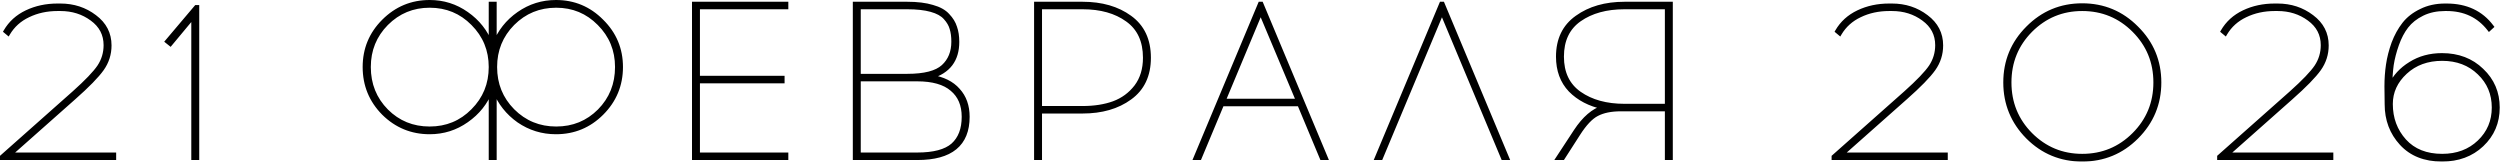 <?xml version="1.0" encoding="UTF-8"?> <svg xmlns="http://www.w3.org/2000/svg" width="2518" height="163" viewBox="0 0 2518 163" fill="none"><mask id="path-1-outside-1_6304_87" maskUnits="userSpaceOnUse" x="-0.643" y="-0.824" width="2519" height="164" fill="black"><rect fill="white" x="-0.643" y="-0.824" width="2519" height="164"></rect><path d="M114.997 159.176H1.999V157.844L74.593 93.464C87.173 82.216 95.609 73.41 99.901 67.046C104.193 60.534 106.339 53.356 106.339 45.512C106.339 34.56 101.751 25.754 92.575 19.094C83.547 12.434 72.965 9.104 60.829 9.104H57.943C47.139 9.104 37.297 11.25 28.417 15.542C19.685 19.686 12.951 25.754 8.215 33.746L5.551 31.526C10.435 23.09 17.539 16.652 26.863 12.212C36.187 7.772 46.547 5.552 57.943 5.552H60.829C74.001 5.552 85.545 9.326 95.461 16.874C105.377 24.274 110.335 33.894 110.335 45.734C110.335 54.466 107.819 62.384 102.787 69.488C97.755 76.592 88.283 86.286 74.371 98.57L9.991 155.624H114.997V159.176ZM198.67 159.176H194.674V16.652L171.586 44.402L168.256 41.738L197.56 7.106H198.67V159.176ZM559.963 2C578.019 2 593.411 8.438 606.139 21.314C619.015 34.042 625.453 49.434 625.453 67.49C625.453 85.694 619.015 101.234 606.139 114.11C593.411 126.838 578.019 133.202 559.963 133.202C546.199 133.202 533.693 129.354 522.445 121.658C511.345 113.814 503.279 103.602 498.247 91.022V159.176H494.251V91.022C489.367 103.454 481.301 113.592 470.053 121.436C458.953 129.28 446.521 133.202 432.757 133.202C414.701 133.202 399.235 126.838 386.359 114.11C373.631 101.234 367.267 85.694 367.267 67.49C367.267 49.434 373.631 34.042 386.359 21.314C399.235 8.438 414.701 2 432.757 2C446.521 2 458.953 5.922 470.053 13.766C481.301 21.61 489.367 31.822 494.251 44.402V3.776H498.247V44.402C503.131 31.822 511.197 21.61 522.445 13.766C533.693 5.922 546.199 2 559.963 2ZM389.245 111.668C401.085 123.508 415.589 129.428 432.757 129.428C449.925 129.428 464.429 123.434 476.269 111.446C488.257 99.458 494.251 84.806 494.251 67.49C494.251 50.322 488.257 35.744 476.269 23.756C464.429 11.768 449.925 5.774 432.757 5.774C415.737 5.774 401.233 11.768 389.245 23.756C377.405 35.744 371.485 50.322 371.485 67.49C371.485 84.954 377.405 99.68 389.245 111.668ZM516.451 111.446C528.439 123.434 543.017 129.428 560.185 129.428C577.353 129.428 591.857 123.508 603.697 111.668C615.537 99.68 621.457 84.954 621.457 67.49C621.457 50.322 615.463 35.744 603.475 23.756C591.635 11.768 577.205 5.774 560.185 5.774C543.017 5.774 528.439 11.768 516.451 23.756C504.611 35.744 498.691 50.322 498.691 67.49C498.691 84.806 504.611 99.458 516.451 111.446ZM702.98 78.368H788.228V81.92H702.98V155.624H792.002V159.176H698.984V3.776H792.002V7.328H702.98V78.368ZM860.957 3.776H913.793C923.857 3.776 932.293 4.812 939.101 6.884C946.057 8.808 951.237 11.694 954.641 15.542C958.193 19.242 960.635 23.238 961.967 27.53C963.447 31.674 964.187 36.558 964.187 42.182C964.187 60.386 955.307 72.078 937.547 77.258C949.683 79.182 958.859 83.696 965.075 90.8C971.439 97.756 974.621 106.71 974.621 117.662C974.621 145.338 957.749 159.176 924.005 159.176H860.957V3.776ZM864.953 7.328V76.37H913.793C931.109 76.37 943.171 73.262 949.979 67.046C956.787 60.83 960.191 52.468 960.191 41.96C960.191 36.78 959.599 32.34 958.415 28.64C957.379 24.94 955.307 21.388 952.199 17.984C949.091 14.432 944.281 11.768 937.769 9.992C931.405 8.216 923.413 7.328 913.793 7.328H864.953ZM864.953 79.922V155.624H923.783C940.507 155.624 952.495 152.442 959.747 146.078C966.999 139.566 970.625 130.094 970.625 117.662C970.625 105.674 966.703 96.424 958.859 89.912C951.163 83.252 939.471 79.922 923.783 79.922H864.953ZM1043.53 3.776H1090.37C1109.61 3.776 1125.52 8.364 1138.1 17.54C1150.83 26.716 1157.19 40.258 1157.19 58.166C1157.19 75.926 1150.83 89.394 1138.1 98.57C1125.52 107.746 1109.61 112.334 1090.37 112.334H1047.52V159.176H1043.53V3.776ZM1047.52 108.782H1090.37C1102.21 108.782 1112.64 107.154 1121.67 103.898C1130.85 100.494 1138.39 94.944 1144.31 87.248C1150.23 79.404 1153.19 69.71 1153.19 58.166C1153.19 41.146 1147.27 28.418 1135.43 19.982C1123.74 11.546 1108.72 7.328 1090.37 7.328H1047.52V108.782ZM1230.91 105.008L1208.27 159.176H1204.05L1269.1 3.776H1270.43L1335.48 159.176H1331.26L1308.61 105.008H1230.91ZM1269.76 12.212L1232.47 101.456H1307.28L1269.76 12.212ZM1452.33 12.212L1390.84 159.176H1386.62L1451.67 3.776H1453L1518.04 159.176H1513.83L1452.33 12.212ZM1682.85 159.176H1678.86V110.114H1632.46C1622.69 110.114 1614.7 111.742 1608.48 114.998C1602.42 118.106 1596.13 124.766 1589.61 134.978L1574.07 159.176H1569.19L1586.95 132.092C1595.53 119.068 1604.86 111.076 1614.92 108.116C1601.16 105.156 1590.06 99.384 1581.62 90.8C1573.33 82.068 1569.19 70.82 1569.19 57.056C1569.19 39.74 1575.55 26.568 1588.28 17.54C1601.01 8.364 1616.99 3.776 1636.23 3.776H1682.85V159.176ZM1678.86 7.328H1636.23C1617.88 7.328 1602.79 11.472 1590.95 19.76C1579.11 28.048 1573.19 40.48 1573.19 57.056C1573.19 73.484 1579.11 85.842 1590.95 94.13C1602.79 102.418 1617.88 106.562 1636.23 106.562H1678.86V7.328ZM1959.79 159.176H1846.79V157.844L1919.39 93.464C1931.97 82.216 1940.4 73.41 1944.7 67.046C1948.99 60.534 1951.13 53.356 1951.13 45.512C1951.13 34.56 1946.55 25.754 1937.37 19.094C1928.34 12.434 1917.76 9.104 1905.62 9.104H1902.74C1891.93 9.104 1882.09 11.25 1873.21 15.542C1864.48 19.686 1857.75 25.754 1853.01 33.746L1850.35 31.526C1855.23 23.09 1862.33 16.652 1871.66 12.212C1880.98 7.772 1891.34 5.552 1902.74 5.552H1905.62C1918.8 5.552 1930.34 9.326 1940.26 16.874C1950.17 24.274 1955.13 33.894 1955.13 45.734C1955.13 54.466 1952.61 62.384 1947.58 69.488C1942.55 76.592 1933.08 86.286 1919.17 98.57L1854.79 155.624H1959.79V159.176ZM2042.35 28.196C2057.45 12.952 2075.73 5.33 2097.19 5.33C2118.65 5.33 2136.93 12.952 2152.02 28.196C2167.27 43.292 2174.89 61.57 2174.89 83.03C2174.89 104.49 2167.27 122.842 2152.02 138.086C2136.93 153.182 2118.65 160.73 2097.19 160.73C2075.73 160.73 2057.45 153.182 2042.35 138.086C2027.26 122.842 2019.71 104.49 2019.71 83.03C2019.71 61.57 2027.26 43.292 2042.35 28.196ZM2097.19 9.104C2076.91 9.104 2059.6 16.282 2045.24 30.638C2031.03 44.994 2023.93 62.458 2023.93 83.03C2023.93 103.602 2031.03 121.066 2045.24 135.422C2059.6 149.778 2076.91 156.956 2097.19 156.956C2117.61 156.956 2135 149.778 2149.36 135.422C2163.71 121.066 2170.89 103.602 2170.89 83.03C2170.89 62.458 2163.71 44.994 2149.36 30.638C2135 16.282 2117.61 9.104 2097.19 9.104ZM2348.13 159.176H2235.13V157.844L2307.72 93.464C2320.3 82.216 2328.74 73.41 2333.03 67.046C2337.32 60.534 2339.47 53.356 2339.47 45.512C2339.47 34.56 2334.88 25.754 2325.7 19.094C2316.68 12.434 2306.09 9.104 2293.96 9.104H2291.07C2280.27 9.104 2270.43 11.25 2261.55 15.542C2252.81 19.686 2246.08 25.754 2241.34 33.746L2238.68 31.526C2243.56 23.09 2250.67 16.652 2259.99 12.212C2269.32 7.772 2279.68 5.552 2291.07 5.552H2293.96C2307.13 5.552 2318.67 9.326 2328.59 16.874C2338.51 24.274 2343.46 33.894 2343.46 45.734C2343.46 54.466 2340.95 62.384 2335.92 69.488C2330.88 76.592 2321.41 86.286 2307.5 98.57L2243.12 155.624H2348.13V159.176ZM2462.66 5.552H2464.21C2483.9 5.552 2499.07 12.656 2509.72 26.864L2507.06 29.306C2496.55 15.838 2482.27 9.104 2464.21 9.104H2462.66C2454.07 9.104 2446.45 10.732 2439.79 13.988C2433.13 17.244 2427.8 21.462 2423.81 26.642C2419.96 31.674 2416.78 37.742 2414.26 44.846C2411.75 51.95 2409.97 58.832 2408.93 65.492C2408.05 72.004 2407.6 78.886 2407.6 86.138C2411.89 77.11 2418.63 69.784 2427.8 64.16C2436.98 58.388 2447.56 55.502 2459.55 55.502C2475.83 55.502 2489.22 60.608 2499.73 70.82C2510.39 80.884 2515.72 93.39 2515.72 108.338C2515.72 123.286 2510.39 135.792 2499.73 145.856C2489.22 155.772 2475.83 160.73 2459.55 160.73C2442.23 160.73 2428.62 155.328 2418.7 144.524C2408.79 133.72 2403.83 120.548 2403.83 105.008L2403.61 87.026C2403.61 79.478 2404.12 72.226 2405.16 65.27C2406.2 58.166 2408.05 50.914 2410.71 43.514C2413.52 36.114 2417.07 29.676 2421.37 24.2C2425.66 18.724 2431.36 14.284 2438.46 10.88C2445.56 7.328 2453.63 5.552 2462.66 5.552ZM2459.77 59.276C2444.82 59.276 2432.47 63.79 2422.7 72.818C2412.93 81.846 2408.05 92.502 2408.05 104.786C2408.05 119.29 2412.63 131.648 2421.81 141.86C2430.99 151.924 2443.64 156.956 2459.77 156.956C2474.87 156.956 2487.3 152.294 2497.07 142.97C2506.84 133.646 2511.72 122.102 2511.72 108.338C2511.72 94.426 2506.84 82.808 2497.07 73.484C2487.3 64.012 2474.87 59.276 2459.77 59.276Z"></path></mask><path d="M114.997 159.176H1.999V157.844L74.593 93.464C87.173 82.216 95.609 73.41 99.901 67.046C104.193 60.534 106.339 53.356 106.339 45.512C106.339 34.56 101.751 25.754 92.575 19.094C83.547 12.434 72.965 9.104 60.829 9.104H57.943C47.139 9.104 37.297 11.25 28.417 15.542C19.685 19.686 12.951 25.754 8.215 33.746L5.551 31.526C10.435 23.09 17.539 16.652 26.863 12.212C36.187 7.772 46.547 5.552 57.943 5.552H60.829C74.001 5.552 85.545 9.326 95.461 16.874C105.377 24.274 110.335 33.894 110.335 45.734C110.335 54.466 107.819 62.384 102.787 69.488C97.755 76.592 88.283 86.286 74.371 98.57L9.991 155.624H114.997V159.176ZM198.67 159.176H194.674V16.652L171.586 44.402L168.256 41.738L197.56 7.106H198.67V159.176ZM559.963 2C578.019 2 593.411 8.438 606.139 21.314C619.015 34.042 625.453 49.434 625.453 67.49C625.453 85.694 619.015 101.234 606.139 114.11C593.411 126.838 578.019 133.202 559.963 133.202C546.199 133.202 533.693 129.354 522.445 121.658C511.345 113.814 503.279 103.602 498.247 91.022V159.176H494.251V91.022C489.367 103.454 481.301 113.592 470.053 121.436C458.953 129.28 446.521 133.202 432.757 133.202C414.701 133.202 399.235 126.838 386.359 114.11C373.631 101.234 367.267 85.694 367.267 67.49C367.267 49.434 373.631 34.042 386.359 21.314C399.235 8.438 414.701 2 432.757 2C446.521 2 458.953 5.922 470.053 13.766C481.301 21.61 489.367 31.822 494.251 44.402V3.776H498.247V44.402C503.131 31.822 511.197 21.61 522.445 13.766C533.693 5.922 546.199 2 559.963 2ZM389.245 111.668C401.085 123.508 415.589 129.428 432.757 129.428C449.925 129.428 464.429 123.434 476.269 111.446C488.257 99.458 494.251 84.806 494.251 67.49C494.251 50.322 488.257 35.744 476.269 23.756C464.429 11.768 449.925 5.774 432.757 5.774C415.737 5.774 401.233 11.768 389.245 23.756C377.405 35.744 371.485 50.322 371.485 67.49C371.485 84.954 377.405 99.68 389.245 111.668ZM516.451 111.446C528.439 123.434 543.017 129.428 560.185 129.428C577.353 129.428 591.857 123.508 603.697 111.668C615.537 99.68 621.457 84.954 621.457 67.49C621.457 50.322 615.463 35.744 603.475 23.756C591.635 11.768 577.205 5.774 560.185 5.774C543.017 5.774 528.439 11.768 516.451 23.756C504.611 35.744 498.691 50.322 498.691 67.49C498.691 84.806 504.611 99.458 516.451 111.446ZM702.98 78.368H788.228V81.92H702.98V155.624H792.002V159.176H698.984V3.776H792.002V7.328H702.98V78.368ZM860.957 3.776H913.793C923.857 3.776 932.293 4.812 939.101 6.884C946.057 8.808 951.237 11.694 954.641 15.542C958.193 19.242 960.635 23.238 961.967 27.53C963.447 31.674 964.187 36.558 964.187 42.182C964.187 60.386 955.307 72.078 937.547 77.258C949.683 79.182 958.859 83.696 965.075 90.8C971.439 97.756 974.621 106.71 974.621 117.662C974.621 145.338 957.749 159.176 924.005 159.176H860.957V3.776ZM864.953 7.328V76.37H913.793C931.109 76.37 943.171 73.262 949.979 67.046C956.787 60.83 960.191 52.468 960.191 41.96C960.191 36.78 959.599 32.34 958.415 28.64C957.379 24.94 955.307 21.388 952.199 17.984C949.091 14.432 944.281 11.768 937.769 9.992C931.405 8.216 923.413 7.328 913.793 7.328H864.953ZM864.953 79.922V155.624H923.783C940.507 155.624 952.495 152.442 959.747 146.078C966.999 139.566 970.625 130.094 970.625 117.662C970.625 105.674 966.703 96.424 958.859 89.912C951.163 83.252 939.471 79.922 923.783 79.922H864.953ZM1043.53 3.776H1090.37C1109.61 3.776 1125.52 8.364 1138.1 17.54C1150.83 26.716 1157.19 40.258 1157.19 58.166C1157.19 75.926 1150.83 89.394 1138.1 98.57C1125.52 107.746 1109.61 112.334 1090.37 112.334H1047.52V159.176H1043.53V3.776ZM1047.52 108.782H1090.37C1102.21 108.782 1112.64 107.154 1121.67 103.898C1130.85 100.494 1138.39 94.944 1144.31 87.248C1150.23 79.404 1153.19 69.71 1153.19 58.166C1153.19 41.146 1147.27 28.418 1135.43 19.982C1123.74 11.546 1108.72 7.328 1090.37 7.328H1047.52V108.782ZM1230.91 105.008L1208.27 159.176H1204.05L1269.1 3.776H1270.43L1335.48 159.176H1331.26L1308.61 105.008H1230.91ZM1269.76 12.212L1232.47 101.456H1307.28L1269.76 12.212ZM1452.33 12.212L1390.84 159.176H1386.62L1451.67 3.776H1453L1518.04 159.176H1513.83L1452.33 12.212ZM1682.85 159.176H1678.86V110.114H1632.46C1622.69 110.114 1614.7 111.742 1608.48 114.998C1602.42 118.106 1596.13 124.766 1589.61 134.978L1574.07 159.176H1569.19L1586.95 132.092C1595.53 119.068 1604.86 111.076 1614.92 108.116C1601.16 105.156 1590.06 99.384 1581.62 90.8C1573.33 82.068 1569.19 70.82 1569.19 57.056C1569.19 39.74 1575.55 26.568 1588.28 17.54C1601.01 8.364 1616.99 3.776 1636.23 3.776H1682.85V159.176ZM1678.86 7.328H1636.23C1617.88 7.328 1602.79 11.472 1590.95 19.76C1579.11 28.048 1573.19 40.48 1573.19 57.056C1573.19 73.484 1579.11 85.842 1590.95 94.13C1602.79 102.418 1617.88 106.562 1636.23 106.562H1678.86V7.328ZM1959.79 159.176H1846.79V157.844L1919.39 93.464C1931.97 82.216 1940.4 73.41 1944.7 67.046C1948.99 60.534 1951.13 53.356 1951.13 45.512C1951.13 34.56 1946.55 25.754 1937.37 19.094C1928.34 12.434 1917.76 9.104 1905.62 9.104H1902.74C1891.93 9.104 1882.09 11.25 1873.21 15.542C1864.48 19.686 1857.75 25.754 1853.01 33.746L1850.35 31.526C1855.23 23.09 1862.33 16.652 1871.66 12.212C1880.98 7.772 1891.34 5.552 1902.74 5.552H1905.62C1918.8 5.552 1930.34 9.326 1940.26 16.874C1950.17 24.274 1955.13 33.894 1955.13 45.734C1955.13 54.466 1952.61 62.384 1947.58 69.488C1942.55 76.592 1933.08 86.286 1919.17 98.57L1854.79 155.624H1959.79V159.176ZM2042.35 28.196C2057.45 12.952 2075.73 5.33 2097.19 5.33C2118.65 5.33 2136.93 12.952 2152.02 28.196C2167.27 43.292 2174.89 61.57 2174.89 83.03C2174.89 104.49 2167.27 122.842 2152.02 138.086C2136.93 153.182 2118.65 160.73 2097.19 160.73C2075.73 160.73 2057.45 153.182 2042.35 138.086C2027.26 122.842 2019.71 104.49 2019.71 83.03C2019.71 61.57 2027.26 43.292 2042.35 28.196ZM2097.19 9.104C2076.91 9.104 2059.6 16.282 2045.24 30.638C2031.03 44.994 2023.93 62.458 2023.93 83.03C2023.93 103.602 2031.03 121.066 2045.24 135.422C2059.6 149.778 2076.91 156.956 2097.19 156.956C2117.61 156.956 2135 149.778 2149.36 135.422C2163.71 121.066 2170.89 103.602 2170.89 83.03C2170.89 62.458 2163.71 44.994 2149.36 30.638C2135 16.282 2117.61 9.104 2097.19 9.104ZM2348.13 159.176H2235.13V157.844L2307.72 93.464C2320.3 82.216 2328.74 73.41 2333.03 67.046C2337.32 60.534 2339.47 53.356 2339.47 45.512C2339.47 34.56 2334.88 25.754 2325.7 19.094C2316.68 12.434 2306.09 9.104 2293.96 9.104H2291.07C2280.27 9.104 2270.43 11.25 2261.55 15.542C2252.81 19.686 2246.08 25.754 2241.34 33.746L2238.68 31.526C2243.56 23.09 2250.67 16.652 2259.99 12.212C2269.32 7.772 2279.68 5.552 2291.07 5.552H2293.96C2307.13 5.552 2318.67 9.326 2328.59 16.874C2338.51 24.274 2343.46 33.894 2343.46 45.734C2343.46 54.466 2340.95 62.384 2335.92 69.488C2330.88 76.592 2321.41 86.286 2307.5 98.57L2243.12 155.624H2348.13V159.176ZM2462.66 5.552H2464.21C2483.9 5.552 2499.07 12.656 2509.72 26.864L2507.06 29.306C2496.55 15.838 2482.27 9.104 2464.21 9.104H2462.66C2454.07 9.104 2446.45 10.732 2439.79 13.988C2433.13 17.244 2427.8 21.462 2423.81 26.642C2419.96 31.674 2416.78 37.742 2414.26 44.846C2411.75 51.95 2409.97 58.832 2408.93 65.492C2408.05 72.004 2407.6 78.886 2407.6 86.138C2411.89 77.11 2418.63 69.784 2427.8 64.16C2436.98 58.388 2447.56 55.502 2459.55 55.502C2475.83 55.502 2489.22 60.608 2499.73 70.82C2510.39 80.884 2515.72 93.39 2515.72 108.338C2515.72 123.286 2510.39 135.792 2499.73 145.856C2489.22 155.772 2475.83 160.73 2459.55 160.73C2442.23 160.73 2428.62 155.328 2418.7 144.524C2408.79 133.72 2403.83 120.548 2403.83 105.008L2403.61 87.026C2403.61 79.478 2404.12 72.226 2405.16 65.27C2406.2 58.166 2408.05 50.914 2410.71 43.514C2413.52 36.114 2417.07 29.676 2421.37 24.2C2425.66 18.724 2431.36 14.284 2438.46 10.88C2445.56 7.328 2453.63 5.552 2462.66 5.552ZM2459.77 59.276C2444.82 59.276 2432.47 63.79 2422.7 72.818C2412.93 81.846 2408.05 92.502 2408.05 104.786C2408.05 119.29 2412.63 131.648 2421.81 141.86C2430.99 151.924 2443.64 156.956 2459.77 156.956C2474.87 156.956 2487.3 152.294 2497.07 142.97C2506.84 133.646 2511.72 122.102 2511.72 108.338C2511.72 94.426 2506.84 82.808 2497.07 73.484C2487.3 64.012 2474.87 59.276 2459.77 59.276Z" fill="black"></path><path d="M114.997 159.176V161.176H116.997V159.176H114.997ZM1.999 159.176H-0.001V161.176H1.999V159.176ZM1.999 157.844L0.672 156.347L-0.001 156.944V157.844H1.999ZM74.593 93.464L75.92 94.96L75.926 94.955L74.593 93.464ZM99.901 67.046L101.559 68.164L101.565 68.155L101.571 68.146L99.901 67.046ZM92.575 19.094L91.388 20.703L91.394 20.708L91.4 20.712L92.575 19.094ZM28.417 15.542L29.275 17.349L29.281 17.346L29.288 17.343L28.417 15.542ZM8.215 33.746L6.935 35.282L8.739 36.785L9.936 34.765L8.215 33.746ZM5.551 31.526L3.82 30.524L2.976 31.983L4.271 33.062L5.551 31.526ZM26.863 12.212L26.003 10.406L26.003 10.406L26.863 12.212ZM95.461 16.874L94.25 18.465L94.257 18.471L94.265 18.477L95.461 16.874ZM102.787 69.488L101.155 68.332L101.155 68.332L102.787 69.488ZM74.371 98.57L73.047 97.071L73.045 97.073L74.371 98.57ZM9.991 155.624L8.665 154.127L4.719 157.624H9.991V155.624ZM114.997 155.624H116.997V153.624H114.997V155.624ZM114.997 159.176V157.176H1.999V159.176V161.176H114.997V159.176ZM1.999 159.176H3.999V157.844H1.999H-0.001V159.176H1.999ZM1.999 157.844L3.326 159.34L75.92 94.96L74.593 93.464L73.266 91.967L0.672 156.347L1.999 157.844ZM74.593 93.464L75.926 94.955C88.519 83.696 97.118 74.75 101.559 68.164L99.901 67.046L98.243 65.927C94.1 72.07 85.828 80.736 73.26 91.973L74.593 93.464ZM99.901 67.046L101.571 68.146C106.08 61.306 108.339 53.745 108.339 45.512H106.339H104.339C104.339 52.967 102.307 59.762 98.231 65.945L99.901 67.046ZM106.339 45.512H108.339C108.339 33.893 103.423 24.496 93.75 17.475L92.575 19.094L91.4 20.712C100.08 27.012 104.339 35.227 104.339 45.512H106.339ZM92.575 19.094L93.763 17.484C84.362 10.55 73.356 7.104 60.829 7.104V9.104V11.104C72.575 11.104 82.732 14.318 91.388 20.703L92.575 19.094ZM60.829 9.104V7.104H57.943V9.104V11.104H60.829V9.104ZM57.943 9.104V7.104C46.867 7.104 36.723 9.306 27.547 13.741L28.417 15.542L29.288 17.343C37.871 13.194 47.411 11.104 57.943 11.104V9.104ZM28.417 15.542L27.56 13.735C18.483 18.042 11.442 24.377 6.495 32.726L8.215 33.746L9.936 34.765C14.46 27.13 20.887 21.329 29.275 17.349L28.417 15.542ZM8.215 33.746L9.496 32.209L6.832 29.989L5.551 31.526L4.271 33.062L6.935 35.282L8.215 33.746ZM5.551 31.526L7.282 32.528C11.951 24.463 18.741 18.295 27.723 14.018L26.863 12.212L26.003 10.406C16.337 15.009 8.919 21.717 3.82 30.524L5.551 31.526ZM26.863 12.212L27.723 14.018C36.752 9.718 46.814 7.552 57.943 7.552V5.552V3.552C46.281 3.552 35.623 5.825 26.003 10.406L26.863 12.212ZM57.943 5.552V7.552H60.829V5.552V3.552H57.943V5.552ZM60.829 5.552V7.552C73.59 7.552 84.703 11.198 94.25 18.465L95.461 16.874L96.673 15.282C86.388 7.454 74.412 3.552 60.829 3.552V5.552ZM95.461 16.874L94.265 18.477C103.702 25.519 108.335 34.557 108.335 45.734H110.335H112.335C112.335 33.23 107.053 23.029 96.657 15.271L95.461 16.874ZM110.335 45.734H108.335C108.335 54.053 105.947 61.567 101.155 68.332L102.787 69.488L104.419 70.644C109.691 63.201 112.335 54.879 112.335 45.734H110.335ZM102.787 69.488L101.155 68.332C96.266 75.235 86.943 84.801 73.047 97.071L74.371 98.57L75.695 100.069C89.623 87.771 99.245 77.949 104.419 70.644L102.787 69.488ZM74.371 98.57L73.045 97.073L8.665 154.127L9.991 155.624L11.318 157.121L75.698 100.067L74.371 98.57ZM9.991 155.624V157.624H114.997V155.624V153.624H9.991V155.624ZM114.997 155.624H112.997V159.176H114.997H116.997V155.624H114.997ZM198.67 159.176V161.176H200.67V159.176H198.67ZM194.674 159.176H192.674V161.176H194.674V159.176ZM194.674 16.652H196.674V11.121L193.137 15.373L194.674 16.652ZM171.586 44.402L170.337 45.964L171.869 47.189L173.124 45.681L171.586 44.402ZM168.256 41.738L166.73 40.446L165.402 42.015L167.007 43.3L168.256 41.738ZM197.56 7.106V5.106H196.633L196.034 5.814L197.56 7.106ZM198.67 7.106H200.67V5.106H198.67V7.106ZM198.67 159.176V157.176H194.674V159.176V161.176H198.67V159.176ZM194.674 159.176H196.674V16.652H194.674H192.674V159.176H194.674ZM194.674 16.652L193.137 15.373L170.049 43.123L171.586 44.402L173.124 45.681L196.212 17.931L194.674 16.652ZM171.586 44.402L172.836 42.84L169.506 40.176L168.256 41.738L167.007 43.3L170.337 45.964L171.586 44.402ZM168.256 41.738L169.783 43.03L199.087 8.398L197.56 7.106L196.034 5.814L166.73 40.446L168.256 41.738ZM197.56 7.106V9.106H198.67V7.106V5.106H197.56V7.106ZM198.67 7.106H196.67V159.176H198.67H200.67V7.106H198.67ZM606.139 21.314L604.717 22.72L604.725 22.728L604.733 22.736L606.139 21.314ZM606.139 114.11L604.725 112.696L604.725 112.696L606.139 114.11ZM522.445 121.658L521.291 123.291L521.303 123.3L521.316 123.308L522.445 121.658ZM498.247 91.022L500.104 90.279L496.247 91.022H498.247ZM498.247 159.176V161.176H500.247V159.176H498.247ZM494.251 159.176H492.251V161.176H494.251V159.176ZM494.251 91.022H496.251L492.39 90.29L494.251 91.022ZM470.053 121.436L468.909 119.795L468.899 119.802L470.053 121.436ZM386.359 114.11L384.937 115.516L384.945 115.524L384.953 115.532L386.359 114.11ZM386.359 21.314L384.945 19.9L384.945 19.9L386.359 21.314ZM470.053 13.766L468.899 15.399L468.909 15.406L470.053 13.766ZM494.251 44.402L492.387 45.126L496.251 44.402H494.251ZM494.251 3.776V1.776H492.251V3.776H494.251ZM498.247 3.776H500.247V1.776H498.247V3.776ZM498.247 44.402H496.247L500.112 45.126L498.247 44.402ZM522.445 13.766L523.589 15.406L523.589 15.406L522.445 13.766ZM389.245 111.668L387.822 113.073L387.831 113.082L389.245 111.668ZM476.269 111.446L474.855 110.032L474.846 110.04L476.269 111.446ZM476.269 23.756L474.846 25.161L474.855 25.17L476.269 23.756ZM389.245 23.756L387.831 22.341L387.822 22.35L389.245 23.756ZM516.451 111.446L515.028 112.851L515.037 112.86L516.451 111.446ZM603.697 111.668L605.112 113.082L605.12 113.073L603.697 111.668ZM603.475 23.756L602.052 25.161L602.061 25.17L603.475 23.756ZM516.451 23.756L515.037 22.341L515.028 22.35L516.451 23.756ZM559.963 2V4C577.483 4 592.363 10.223 604.717 22.72L606.139 21.314L607.562 19.908C594.459 6.653 578.555 -0 559.963 -0V2ZM606.139 21.314L604.733 22.736C617.23 35.09 623.453 49.97 623.453 67.49H625.453H627.453C627.453 48.898 620.8 32.994 607.545 19.891L606.139 21.314ZM625.453 67.49H623.453C623.453 85.163 617.226 100.195 604.725 112.696L606.139 114.11L607.553 115.524C620.804 102.273 627.453 86.224 627.453 67.49H625.453ZM606.139 114.11L604.725 112.696C592.373 125.047 577.491 131.202 559.963 131.202V133.202V135.202C578.548 135.202 594.449 128.628 607.553 115.524L606.139 114.11ZM559.963 133.202V131.202C546.598 131.202 534.486 127.473 523.575 120.007L522.445 121.658L521.316 123.308C532.9 131.234 545.8 135.202 559.963 135.202V133.202ZM522.445 121.658L523.599 120.024C512.814 112.402 504.992 102.499 500.104 90.279L498.247 91.022L496.39 91.765C501.566 104.704 509.877 115.225 521.291 123.291L522.445 121.658ZM498.247 91.022H496.247V159.176H498.247H500.247V91.022H498.247ZM498.247 159.176V157.176H494.251V159.176V161.176H498.247V159.176ZM494.251 159.176H496.251V91.022H494.251H492.251V159.176H494.251ZM494.251 91.022L492.39 90.29C487.654 102.345 479.843 112.171 468.909 119.795L470.053 121.436L471.197 123.076C482.76 115.013 491.08 104.563 496.113 91.753L494.251 91.022ZM470.053 121.436L468.899 119.802C458.141 127.405 446.113 131.202 432.757 131.202V133.202V135.202C446.929 135.202 459.765 131.155 471.207 123.069L470.053 121.436ZM432.757 133.202V131.202C415.229 131.202 400.268 125.046 387.765 112.687L386.359 114.11L384.953 115.532C398.202 128.629 414.173 135.202 432.757 135.202V133.202ZM386.359 114.11L387.782 112.704C375.426 100.204 369.267 85.171 369.267 67.49H367.267H365.267C365.267 86.217 371.837 102.263 384.937 115.516L386.359 114.11ZM367.267 67.49H369.267C369.267 49.962 375.422 35.08 387.773 22.728L386.359 21.314L384.945 19.9C371.841 33.004 365.267 48.905 365.267 67.49H367.267ZM386.359 21.314L387.773 22.728C400.278 10.223 415.237 4 432.757 4V2V-0C414.166 -0 398.193 6.652 384.945 19.9L386.359 21.314ZM432.757 2V4C446.113 4 458.141 7.797 468.899 15.399L470.053 13.766L471.207 12.132C459.765 4.047 446.929 -0 432.757 -0V2ZM470.053 13.766L468.909 15.406C479.837 23.027 487.649 32.922 492.387 45.126L494.251 44.402L496.116 43.678C491.085 30.721 482.766 20.193 471.197 12.125L470.053 13.766ZM494.251 44.402H496.251V3.776H494.251H492.251V44.402H494.251ZM494.251 3.776V5.776H498.247V3.776V1.776H494.251V3.776ZM498.247 3.776H496.247V44.402H498.247H500.247V3.776H498.247ZM498.247 44.402L500.112 45.126C504.849 32.922 512.662 23.027 523.589 15.406L522.445 13.766L521.301 12.125C509.733 20.193 501.413 30.721 496.383 43.678L498.247 44.402ZM522.445 13.766L523.589 15.406C534.5 7.797 546.607 4 559.963 4V2V-0C545.792 -0 532.886 4.046 521.301 12.125L522.445 13.766ZM389.245 111.668L387.831 113.082C400.057 125.308 415.074 131.428 432.757 131.428V129.428V127.428C416.105 127.428 402.114 121.708 390.659 110.254L389.245 111.668ZM432.757 129.428V131.428C450.449 131.428 465.469 125.228 477.692 112.851L476.269 111.446L474.846 110.04C463.39 121.64 449.402 127.428 432.757 127.428V129.428ZM476.269 111.446L477.683 112.86C490.055 100.488 496.251 85.323 496.251 67.49H494.251H492.251C492.251 84.288 486.459 98.427 474.855 110.032L476.269 111.446ZM494.251 67.49H496.251C496.251 49.799 490.052 34.71 477.683 22.342L476.269 23.756L474.855 25.17C486.463 36.778 492.251 50.845 492.251 67.49H494.251ZM476.269 23.756L477.692 22.35C465.469 9.974 450.449 3.774 432.757 3.774V5.774V7.774C449.402 7.774 463.39 13.562 474.846 25.161L476.269 23.756ZM432.757 5.774V3.774C415.209 3.774 400.196 9.977 387.831 22.342L389.245 23.756L390.659 25.17C402.271 13.559 416.265 7.774 432.757 7.774V5.774ZM389.245 23.756L387.822 22.35C375.605 34.721 369.485 49.807 369.485 67.49H371.485H373.485C373.485 50.837 379.206 36.767 390.668 25.161L389.245 23.756ZM371.485 67.49H369.485C369.485 85.459 375.598 100.696 387.822 113.073L389.245 111.668L390.668 110.262C379.213 98.664 373.485 84.449 373.485 67.49H371.485ZM516.451 111.446L515.037 112.86C527.405 125.228 542.494 131.428 560.185 131.428V129.428V127.428C543.54 127.428 529.473 121.639 517.865 110.032L516.451 111.446ZM560.185 129.428V131.428C577.869 131.428 592.886 125.308 605.111 113.082L603.697 111.668L602.283 110.254C590.829 121.708 576.838 127.428 560.185 127.428V129.428ZM603.697 111.668L605.12 113.073C617.345 100.696 623.457 85.459 623.457 67.49H621.457H619.457C619.457 84.449 613.73 98.664 602.274 110.262L603.697 111.668ZM621.457 67.49H623.457C623.457 49.799 617.258 34.71 604.889 22.342L603.475 23.756L602.061 25.17C613.669 36.778 619.457 50.845 619.457 67.49H621.457ZM603.475 23.756L604.898 22.35C592.678 9.978 577.734 3.774 560.185 3.774V5.774V7.774C576.677 7.774 590.592 13.558 602.052 25.161L603.475 23.756ZM560.185 5.774V3.774C542.494 3.774 527.405 9.973 515.037 22.342L516.451 23.756L517.865 25.17C529.473 13.562 543.54 7.774 560.185 7.774V5.774ZM516.451 23.756L515.028 22.35C502.811 34.721 496.691 49.807 496.691 67.49H498.691H500.691C500.691 50.837 506.412 36.767 517.874 25.161L516.451 23.756ZM498.691 67.49H496.691C496.691 85.316 502.807 100.477 515.028 112.851L516.451 111.446L517.874 110.04C506.415 98.438 500.691 84.296 500.691 67.49H498.691ZM702.98 78.368H700.98V80.368H702.98V78.368ZM788.228 78.368H790.228V76.368H788.228V78.368ZM788.228 81.92V83.92H790.228V81.92H788.228ZM702.98 81.92V79.92H700.98V81.92H702.98ZM702.98 155.624H700.98V157.624H702.98V155.624ZM792.002 155.624H794.002V153.624H792.002V155.624ZM792.002 159.176V161.176H794.002V159.176H792.002ZM698.984 159.176H696.984V161.176H698.984V159.176ZM698.984 3.776V1.776H696.984V3.776H698.984ZM792.002 3.776H794.002V1.776H792.002V3.776ZM792.002 7.328V9.328H794.002V7.328H792.002ZM702.98 7.328V5.328H700.98V7.328H702.98ZM702.98 78.368V80.368H788.228V78.368V76.368H702.98V78.368ZM788.228 78.368H786.228V81.92H788.228H790.228V78.368H788.228ZM788.228 81.92V79.92H702.98V81.92V83.92H788.228V81.92ZM702.98 81.92H700.98V155.624H702.98H704.98V81.92H702.98ZM702.98 155.624V157.624H792.002V155.624V153.624H702.98V155.624ZM792.002 155.624H790.002V159.176H792.002H794.002V155.624H792.002ZM792.002 159.176V157.176H698.984V159.176V161.176H792.002V159.176ZM698.984 159.176H700.984V3.776H698.984H696.984V159.176H698.984ZM698.984 3.776V5.776H792.002V3.776V1.776H698.984V3.776ZM792.002 3.776H790.002V7.328H792.002H794.002V3.776H792.002ZM792.002 7.328V5.328H702.98V7.328V9.328H792.002V7.328ZM702.98 7.328H700.98V78.368H702.98H704.98V7.328H702.98ZM860.957 3.776V1.776H858.957V3.776H860.957ZM939.101 6.884L938.519 8.797L938.543 8.805L938.568 8.811L939.101 6.884ZM954.641 15.542L953.143 16.867L953.17 16.897L953.198 16.927L954.641 15.542ZM961.967 27.53L960.057 28.123L960.069 28.163L960.084 28.202L961.967 27.53ZM937.547 77.258L936.987 75.338L937.234 79.233L937.547 77.258ZM965.075 90.8L963.57 92.117L963.585 92.133L963.599 92.15L965.075 90.8ZM860.957 159.176H858.957V161.176H860.957V159.176ZM864.953 7.328V5.328H862.953V7.328H864.953ZM864.953 76.37H862.953V78.37H864.953V76.37ZM949.979 67.046L948.631 65.569L949.979 67.046ZM958.415 28.64L956.489 29.179L956.499 29.214L956.51 29.249L958.415 28.64ZM952.199 17.984L950.694 19.301L950.708 19.317L950.722 19.332L952.199 17.984ZM937.769 9.992L937.231 11.918L937.243 11.921L937.769 9.992ZM864.953 79.922V77.922H862.953V79.922H864.953ZM864.953 155.624H862.953V157.624H864.953V155.624ZM959.747 146.078L961.066 147.581L961.075 147.574L961.083 147.566L959.747 146.078ZM958.859 89.912L957.55 91.424L957.566 91.438L957.582 91.451L958.859 89.912ZM860.957 3.776V5.776H913.793V3.776V1.776H860.957V3.776ZM913.793 3.776V5.776C923.734 5.776 931.96 6.801 938.519 8.797L939.101 6.884L939.683 4.97C932.626 2.823 923.98 1.776 913.793 1.776V3.776ZM939.101 6.884L938.568 8.811C945.296 10.672 950.08 13.404 953.143 16.867L954.641 15.542L956.139 14.217C952.394 9.983 946.818 6.943 939.634 4.956L939.101 6.884ZM954.641 15.542L953.198 16.927C956.566 20.434 958.829 24.167 960.057 28.123L961.967 27.53L963.877 26.937C962.441 22.309 959.821 18.049 956.084 14.157L954.641 15.542ZM961.967 27.53L960.084 28.202C961.468 32.08 962.187 36.726 962.187 42.182H964.187H966.187C966.187 36.389 965.426 31.268 963.851 26.857L961.967 27.53ZM964.187 42.182H962.187C962.187 50.954 960.052 57.972 955.934 63.394C951.814 68.819 945.564 72.836 936.987 75.338L937.547 77.258L938.107 79.178C947.29 76.499 954.36 72.081 959.12 65.813C963.882 59.543 966.187 51.614 966.187 42.182H964.187ZM937.547 77.258L937.234 79.233C949.049 81.106 957.745 85.459 963.57 92.117L965.075 90.8L966.58 89.483C959.973 81.932 950.317 77.257 937.86 75.282L937.547 77.258ZM965.075 90.8L963.599 92.15C969.572 98.678 972.621 107.123 972.621 117.662H974.621H976.621C976.621 106.296 973.306 96.833 966.551 89.45L965.075 90.8ZM974.621 117.662H972.621C972.621 131.075 968.552 140.81 960.699 147.251C952.77 153.754 940.654 157.176 924.005 157.176V159.176V161.176C941.1 161.176 954.292 157.679 963.235 150.344C972.255 142.946 976.621 131.924 976.621 117.662H974.621ZM924.005 159.176V157.176H860.957V159.176V161.176H924.005V159.176ZM860.957 159.176H862.957V3.776H860.957H858.957V159.176H860.957ZM864.953 7.328H862.953V76.37H864.953H866.953V7.328H864.953ZM864.953 76.37V78.37H913.793V76.37V74.37H864.953V76.37ZM913.793 76.37V78.37C931.221 78.37 943.941 75.267 951.328 68.523L949.979 67.046L948.631 65.569C942.402 71.256 930.997 74.37 913.793 74.37V76.37ZM949.979 67.046L951.328 68.523C958.611 61.873 962.191 52.943 962.191 41.96H960.191H958.191C958.191 51.992 954.964 59.786 948.631 65.569L949.979 67.046ZM960.191 41.96H962.191C962.191 36.637 961.584 31.98 960.32 28.03L958.415 28.64L956.51 29.249C957.614 32.699 958.191 36.922 958.191 41.96H960.191ZM958.415 28.64L960.341 28.101C959.205 24.045 956.953 20.224 953.676 16.635L952.199 17.984L950.722 19.332C953.661 22.551 955.553 25.835 956.489 29.179L958.415 28.64ZM952.199 17.984L953.704 16.667C950.248 12.717 945.031 9.899 938.295 8.062L937.769 9.992L937.243 11.921C943.531 13.636 947.934 16.147 950.694 19.301L952.199 17.984ZM937.769 9.992L938.307 8.065C931.708 6.224 923.52 5.328 913.793 5.328V7.328V9.328C923.306 9.328 931.102 10.208 937.231 11.918L937.769 9.992ZM913.793 7.328V5.328H864.953V7.328V9.328H913.793V7.328ZM864.953 79.922H862.953V155.624H864.953H866.953V79.922H864.953ZM864.953 155.624V157.624H923.783V155.624V153.624H864.953V155.624ZM923.783 155.624V157.624C940.668 157.624 953.263 154.429 961.066 147.581L959.747 146.078L958.428 144.575C951.727 150.455 940.346 153.624 923.783 153.624V155.624ZM959.747 146.078L961.083 147.566C968.868 140.576 972.625 130.495 972.625 117.662H970.625H968.625C968.625 129.693 965.13 138.556 958.411 144.59L959.747 146.078ZM970.625 117.662H972.625C972.625 105.195 968.521 95.333 960.137 88.373L958.859 89.912L957.582 91.451C964.885 97.514 968.625 106.152 968.625 117.662H970.625ZM958.859 89.912L960.168 88.399C951.956 81.293 939.703 77.922 923.783 77.922V79.922V81.922C939.24 81.922 950.37 85.21 957.55 91.424L958.859 89.912ZM923.783 79.922V77.922H864.953V79.922V81.922H923.783V79.922ZM1043.53 3.776V1.776H1041.53V3.776H1043.53ZM1138.1 17.54L1136.92 19.156L1136.93 19.162L1138.1 17.54ZM1138.1 98.57L1136.93 96.947L1136.92 96.954L1138.1 98.57ZM1047.52 112.334V110.334H1045.52V112.334H1047.52ZM1047.52 159.176V161.176H1049.52V159.176H1047.52ZM1043.53 159.176H1041.53V161.176H1043.53V159.176ZM1047.52 108.782H1045.52V110.782H1047.52V108.782ZM1121.67 103.898L1122.35 105.779L1122.36 105.776L1122.37 105.773L1121.67 103.898ZM1144.31 87.248L1145.9 88.467L1145.9 88.46L1145.91 88.453L1144.31 87.248ZM1135.43 19.982L1134.26 21.604L1134.27 21.611L1135.43 19.982ZM1047.52 7.328V5.328H1045.52V7.328H1047.52ZM1043.53 3.776V5.776H1090.37V3.776V1.776H1043.53V3.776ZM1090.37 3.776V5.776C1109.29 5.776 1124.76 10.283 1136.92 19.156L1138.1 17.54L1139.28 15.924C1126.28 6.445 1109.93 1.776 1090.37 1.776V3.776ZM1138.1 17.54L1136.93 19.162C1149.06 27.905 1155.19 40.796 1155.19 58.166H1157.19H1159.19C1159.19 39.719 1152.6 25.526 1139.27 15.917L1138.1 17.54ZM1157.19 58.166H1155.19C1155.19 75.381 1149.06 88.201 1136.93 96.947L1138.1 98.57L1139.27 100.192C1152.59 90.587 1159.19 76.471 1159.19 58.166H1157.19ZM1138.1 98.57L1136.92 96.954C1124.76 105.827 1109.29 110.334 1090.37 110.334V112.334V114.334C1109.93 114.334 1126.28 109.665 1139.28 100.186L1138.1 98.57ZM1090.37 112.334V110.334H1047.52V112.334V114.334H1090.37V112.334ZM1047.52 112.334H1045.52V159.176H1047.52H1049.52V112.334H1047.52ZM1047.52 159.176V157.176H1043.53V159.176V161.176H1047.52V159.176ZM1043.53 159.176H1045.53V3.776H1043.53H1041.53V159.176H1043.53ZM1047.52 108.782V110.782H1090.37V108.782V106.782H1047.52V108.782ZM1090.37 108.782V110.782C1102.39 110.782 1113.06 109.13 1122.35 105.779L1121.67 103.898L1120.99 102.016C1112.23 105.178 1102.03 106.782 1090.37 106.782V108.782ZM1121.67 103.898L1122.37 105.773C1131.89 102.239 1139.75 96.463 1145.9 88.467L1144.31 87.248L1142.73 86.028C1137.04 93.424 1129.8 98.748 1120.97 102.023L1121.67 103.898ZM1144.31 87.248L1145.91 88.453C1152.14 80.204 1155.19 70.066 1155.19 58.166H1153.19H1151.19C1151.19 69.354 1148.33 78.604 1142.72 86.043L1144.31 87.248ZM1153.19 58.166H1155.19C1155.19 40.625 1149.06 27.232 1136.59 18.353L1135.43 19.982L1134.27 21.611C1145.49 29.604 1151.19 41.666 1151.19 58.166H1153.19ZM1135.43 19.982L1136.6 18.36C1124.49 9.618 1109.03 5.328 1090.37 5.328V7.328V9.328C1108.42 9.328 1123 13.473 1134.26 21.604L1135.43 19.982ZM1090.37 7.328V5.328H1047.52V7.328V9.328H1090.37V7.328ZM1047.52 7.328H1045.52V108.782H1047.52H1049.52V7.328H1047.52ZM1230.91 105.008V103.008H1229.58L1229.07 104.236L1230.91 105.008ZM1208.27 159.176V161.176H1209.6L1210.11 159.947L1208.27 159.176ZM1204.05 159.176L1202.21 158.404L1201.05 161.176H1204.05V159.176ZM1269.1 3.776V1.776H1267.77L1267.25 3.004L1269.1 3.776ZM1270.43 3.776L1272.27 3.004L1271.76 1.776H1270.43V3.776ZM1335.48 159.176V161.176H1338.48L1337.32 158.404L1335.48 159.176ZM1331.26 159.176L1329.41 159.947L1329.93 161.176H1331.26V159.176ZM1308.61 105.008L1310.46 104.236L1309.94 103.008H1308.61V105.008ZM1269.76 12.212L1271.61 11.437L1269.76 7.038L1267.92 11.441L1269.76 12.212ZM1232.47 101.456L1230.62 100.685L1229.46 103.456H1232.47V101.456ZM1307.28 101.456V103.456H1310.29L1309.12 100.681L1307.28 101.456ZM1230.91 105.008L1229.07 104.236L1206.42 158.404L1208.27 159.176L1210.11 159.947L1232.76 105.779L1230.91 105.008ZM1208.27 159.176V157.176H1204.05V159.176V161.176H1208.27V159.176ZM1204.05 159.176L1205.9 159.948L1270.94 4.548L1269.1 3.776L1267.25 3.004L1202.21 158.404L1204.05 159.176ZM1269.1 3.776V5.776H1270.43V3.776V1.776H1269.1V3.776ZM1270.43 3.776L1268.58 4.548L1333.63 159.948L1335.48 159.176L1337.32 158.404L1272.27 3.004L1270.43 3.776ZM1335.48 159.176V157.176H1331.26V159.176V161.176H1335.48V159.176ZM1331.26 159.176L1333.1 158.404L1310.46 104.236L1308.61 105.008L1306.77 105.779L1329.41 159.947L1331.26 159.176ZM1308.61 105.008V103.008H1230.91V105.008V107.008H1308.61V105.008ZM1269.76 12.212L1267.92 11.441L1230.62 100.685L1232.47 101.456L1234.31 102.227L1271.61 12.983L1269.76 12.212ZM1232.47 101.456V103.456H1307.28V101.456V99.456H1232.47V101.456ZM1307.28 101.456L1309.12 100.681L1271.61 11.437L1269.76 12.212L1267.92 12.987L1305.44 102.231L1307.28 101.456ZM1452.33 12.212L1454.18 11.44L1452.33 7.03L1450.49 11.44L1452.33 12.212ZM1390.84 159.176V161.176H1392.17L1392.68 159.948L1390.84 159.176ZM1386.62 159.176L1384.78 158.404L1383.61 161.176H1386.62V159.176ZM1451.67 3.776V1.776H1450.34L1449.82 3.004L1451.67 3.776ZM1453 3.776L1454.84 3.004L1454.33 1.776H1453V3.776ZM1518.04 159.176V161.176H1521.05L1519.89 158.404L1518.04 159.176ZM1513.83 159.176L1511.98 159.948L1512.49 161.176H1513.83V159.176ZM1452.33 12.212L1450.49 11.44L1388.99 158.404L1390.84 159.176L1392.68 159.948L1454.18 12.984L1452.33 12.212ZM1390.84 159.176V157.176H1386.62V159.176V161.176H1390.84V159.176ZM1386.62 159.176L1388.47 159.948L1453.51 4.548L1451.67 3.776L1449.82 3.004L1384.78 158.404L1386.62 159.176ZM1451.67 3.776V5.776H1453V3.776V1.776H1451.67V3.776ZM1453 3.776L1451.15 4.548L1516.2 159.948L1518.04 159.176L1519.89 158.404L1454.84 3.004L1453 3.776ZM1518.04 159.176V157.176H1513.83V159.176V161.176H1518.04V159.176ZM1513.83 159.176L1515.67 158.404L1454.18 11.44L1452.33 12.212L1450.49 12.984L1511.98 159.948L1513.83 159.176ZM1682.85 159.176V161.176H1684.85V159.176H1682.85ZM1678.86 159.176H1676.86V161.176H1678.86V159.176ZM1678.86 110.114H1680.86V108.114H1678.86V110.114ZM1608.48 114.998L1609.39 116.778L1609.4 116.774L1609.41 116.769L1608.48 114.998ZM1589.61 134.978L1591.3 136.059L1591.3 136.053L1589.61 134.978ZM1574.07 159.176V161.176H1575.17L1575.76 160.257L1574.07 159.176ZM1569.19 159.176L1567.52 158.079L1565.49 161.176H1569.19V159.176ZM1586.95 132.092L1585.28 130.991L1585.28 130.995L1586.95 132.092ZM1614.92 108.116L1615.49 110.035L1615.34 106.16L1614.92 108.116ZM1581.62 90.8L1580.17 92.177L1580.18 92.189L1580.19 92.202L1581.62 90.8ZM1588.28 17.54L1589.44 19.171L1589.44 19.167L1589.45 19.162L1588.28 17.54ZM1682.85 3.776H1684.85V1.776H1682.85V3.776ZM1678.86 7.328H1680.86V5.328H1678.86V7.328ZM1590.95 19.76L1589.8 18.121L1589.8 18.121L1590.95 19.76ZM1590.95 94.13L1589.8 95.768L1589.8 95.768L1590.95 94.13ZM1678.86 106.562V108.562H1680.86V106.562H1678.86ZM1682.85 159.176V157.176H1678.86V159.176V161.176H1682.85V159.176ZM1678.86 159.176H1680.86V110.114H1678.86H1676.86V159.176H1678.86ZM1678.86 110.114V108.114H1632.46V110.114V112.114H1678.86V110.114ZM1632.46 110.114V108.114C1622.49 108.114 1614.15 109.773 1607.56 113.226L1608.48 114.998L1609.41 116.769C1615.25 113.711 1622.89 112.114 1632.46 112.114V110.114ZM1608.48 114.998L1607.57 113.218C1601.03 116.57 1594.5 123.592 1587.93 133.902L1589.61 134.978L1591.3 136.053C1597.75 125.94 1603.8 119.642 1609.39 116.778L1608.48 114.998ZM1589.61 134.978L1587.93 133.897L1572.39 158.095L1574.07 159.176L1575.76 160.257L1591.3 136.059L1589.61 134.978ZM1574.07 159.176V157.176H1569.19V159.176V161.176H1574.07V159.176ZM1569.19 159.176L1570.86 160.272L1588.62 133.188L1586.95 132.092L1585.28 130.995L1567.52 158.079L1569.19 159.176ZM1586.95 132.092L1588.62 133.192C1597.07 120.377 1606.05 112.809 1615.49 110.035L1614.92 108.116L1614.36 106.197C1603.66 109.342 1594 117.758 1585.28 130.991L1586.95 132.092ZM1614.92 108.116L1615.34 106.16C1601.89 103.268 1591.17 97.658 1583.05 89.398L1581.62 90.8L1580.19 92.202C1588.95 101.109 1600.42 107.043 1614.5 110.071L1614.92 108.116ZM1581.62 90.8L1583.07 89.423C1575.19 81.116 1571.19 70.386 1571.19 57.056H1569.19H1567.19C1567.19 71.253 1571.48 83.019 1580.17 92.177L1581.62 90.8ZM1569.19 57.056H1571.19C1571.19 40.305 1577.3 27.779 1589.44 19.171L1588.28 17.54L1587.12 15.909C1573.8 25.357 1567.19 39.174 1567.19 57.056H1569.19ZM1588.28 17.54L1589.45 19.162C1601.77 10.283 1617.32 5.776 1636.23 5.776V3.776V1.776C1616.67 1.776 1600.25 6.445 1587.11 15.917L1588.28 17.54ZM1636.23 3.776V5.776H1682.85V3.776V1.776H1636.23V3.776ZM1682.85 3.776H1680.85V159.176H1682.85H1684.85V3.776H1682.85ZM1678.86 7.328V5.328H1636.23V7.328V9.328H1678.86V7.328ZM1636.23 7.328V5.328C1617.58 5.328 1602.06 9.542 1589.8 18.121L1590.95 19.76L1592.09 21.398C1603.52 13.402 1618.18 9.328 1636.23 9.328V7.328ZM1590.95 19.76L1589.8 18.121C1577.34 26.843 1571.19 39.938 1571.19 57.056H1573.19H1575.19C1575.19 41.022 1580.87 29.253 1592.09 21.398L1590.95 19.76ZM1573.19 57.056H1571.19C1571.19 74.033 1577.34 87.05 1589.8 95.768L1590.95 94.13L1592.09 92.491C1580.87 84.633 1575.19 72.934 1575.19 57.056H1573.19ZM1590.95 94.13L1589.8 95.768C1602.06 104.348 1617.58 108.562 1636.23 108.562V106.562V104.562C1618.18 104.562 1603.52 100.488 1592.09 92.491L1590.95 94.13ZM1636.23 106.562V108.562H1678.86V106.562V104.562H1636.23V106.562ZM1678.86 106.562H1680.86V7.328H1678.86H1676.86V106.562H1678.86ZM1959.79 159.176V161.176H1961.79V159.176H1959.79ZM1846.79 159.176H1844.79V161.176H1846.79V159.176ZM1846.79 157.844L1845.47 156.347L1844.79 156.944V157.844H1846.79ZM1919.39 93.464L1920.71 94.96L1920.72 94.955L1919.39 93.464ZM1944.7 67.046L1946.35 68.164L1946.36 68.155L1946.37 68.146L1944.7 67.046ZM1937.37 19.094L1936.18 20.703L1936.19 20.708L1936.19 20.712L1937.37 19.094ZM1873.21 15.542L1874.07 17.349L1874.08 17.346L1874.08 17.343L1873.21 15.542ZM1853.01 33.746L1851.73 35.282L1853.53 36.785L1854.73 34.765L1853.01 33.746ZM1850.35 31.526L1848.61 30.524L1847.77 31.983L1849.06 33.062L1850.35 31.526ZM1871.66 12.212L1870.8 10.406L1870.8 10.406L1871.66 12.212ZM1940.26 16.874L1939.04 18.465L1939.05 18.471L1939.06 18.477L1940.26 16.874ZM1947.58 69.488L1945.95 68.332L1945.95 68.332L1947.58 69.488ZM1919.17 98.57L1917.84 97.071L1917.84 97.073L1919.17 98.57ZM1854.79 155.624L1853.46 154.127L1849.51 157.624H1854.79V155.624ZM1959.79 155.624H1961.79V153.624H1959.79V155.624ZM1959.79 159.176V157.176H1846.79V159.176V161.176H1959.79V159.176ZM1846.79 159.176H1848.79V157.844H1846.79H1844.79V159.176H1846.79ZM1846.79 157.844L1848.12 159.34L1920.71 94.96L1919.39 93.464L1918.06 91.967L1845.47 156.347L1846.79 157.844ZM1919.39 93.464L1920.72 94.955C1933.31 83.696 1941.91 74.75 1946.35 68.164L1944.7 67.046L1943.04 65.927C1938.89 72.07 1930.62 80.736 1918.05 91.973L1919.39 93.464ZM1944.7 67.046L1946.37 68.146C1950.87 61.306 1953.13 53.745 1953.13 45.512H1951.13H1949.13C1949.13 52.967 1947.1 59.762 1943.03 65.945L1944.7 67.046ZM1951.13 45.512H1953.13C1953.13 33.893 1948.22 24.496 1938.54 17.475L1937.37 19.094L1936.19 20.712C1944.87 27.012 1949.13 35.227 1949.13 45.512H1951.13ZM1937.37 19.094L1938.56 17.484C1929.16 10.55 1918.15 7.104 1905.62 7.104V9.104V11.104C1917.37 11.104 1927.53 14.318 1936.18 20.703L1937.37 19.094ZM1905.62 9.104V7.104H1902.74V9.104V11.104H1905.62V9.104ZM1902.74 9.104V7.104C1891.66 7.104 1881.52 9.306 1872.34 13.741L1873.21 15.542L1874.08 17.343C1882.66 13.194 1892.21 11.104 1902.74 11.104V9.104ZM1873.21 15.542L1872.35 13.735C1863.28 18.042 1856.24 24.377 1851.29 32.726L1853.01 33.746L1854.73 34.765C1859.25 27.13 1865.68 21.329 1874.07 17.349L1873.21 15.542ZM1853.01 33.746L1854.29 32.209L1851.63 29.989L1850.35 31.526L1849.06 33.062L1851.73 35.282L1853.01 33.746ZM1850.35 31.526L1852.08 32.528C1856.75 24.463 1863.53 18.295 1872.52 14.018L1871.66 12.212L1870.8 10.406C1861.13 15.009 1853.71 21.717 1848.61 30.524L1850.35 31.526ZM1871.66 12.212L1872.52 14.018C1881.55 9.718 1891.61 7.552 1902.74 7.552V5.552V3.552C1891.07 3.552 1880.42 5.825 1870.8 10.406L1871.66 12.212ZM1902.74 5.552V7.552H1905.62V5.552V3.552H1902.74V5.552ZM1905.62 5.552V7.552C1918.38 7.552 1929.5 11.198 1939.04 18.465L1940.26 16.874L1941.47 15.282C1931.18 7.454 1919.21 3.552 1905.62 3.552V5.552ZM1940.26 16.874L1939.06 18.477C1948.5 25.519 1953.13 34.557 1953.13 45.734H1955.13H1957.13C1957.13 33.23 1951.85 23.029 1941.45 15.271L1940.26 16.874ZM1955.13 45.734H1953.13C1953.13 54.053 1950.74 61.567 1945.95 68.332L1947.58 69.488L1949.21 70.644C1954.49 63.201 1957.13 54.879 1957.13 45.734H1955.13ZM1947.58 69.488L1945.95 68.332C1941.06 75.235 1931.74 84.801 1917.84 97.071L1919.17 98.57L1920.49 100.069C1934.42 87.771 1944.04 77.949 1949.21 70.644L1947.58 69.488ZM1919.17 98.57L1917.84 97.073L1853.46 154.127L1854.79 155.624L1856.11 157.121L1920.49 100.067L1919.17 98.57ZM1854.79 155.624V157.624H1959.79V155.624V153.624H1854.79V155.624ZM1959.79 155.624H1957.79V159.176H1959.79H1961.79V155.624H1959.79ZM2042.35 28.196L2043.77 29.61L2043.78 29.603L2042.35 28.196ZM2152.02 28.196L2150.6 29.603L2150.61 29.61L2150.62 29.617L2152.02 28.196ZM2152.02 138.086L2153.44 139.5L2153.44 139.5L2152.02 138.086ZM2042.35 138.086L2040.93 139.493L2040.94 139.5L2042.35 138.086ZM2045.24 30.638L2043.83 29.224L2043.82 29.231L2045.24 30.638ZM2045.24 135.422L2043.82 136.829L2043.83 136.836L2045.24 135.422ZM2149.36 135.422L2147.94 134.008L2147.94 134.008L2149.36 135.422ZM2149.36 30.638L2150.77 29.224L2150.77 29.224L2149.36 30.638ZM2042.35 28.196L2043.78 29.603C2058.5 14.739 2076.26 7.33 2097.19 7.33V5.33V3.33C2075.19 3.33 2056.41 11.165 2040.93 26.788L2042.35 28.196ZM2097.19 5.33V7.33C2118.11 7.33 2135.88 14.739 2150.6 29.603L2152.02 28.196L2153.44 26.788C2137.97 11.165 2119.18 3.33 2097.19 3.33V5.33ZM2152.02 28.196L2150.62 29.617C2165.48 44.337 2172.89 62.103 2172.89 83.03H2174.89H2176.89C2176.89 61.036 2169.05 42.246 2153.43 26.775L2152.02 28.196ZM2174.89 83.03H2172.89C2172.89 103.957 2165.48 121.801 2150.61 136.672L2152.02 138.086L2153.44 139.5C2169.05 123.883 2176.89 105.023 2176.89 83.03H2174.89ZM2152.02 138.086L2150.61 136.672C2135.89 151.39 2118.12 158.73 2097.19 158.73V160.73V162.73C2119.18 162.73 2137.96 154.973 2153.44 139.5L2152.02 138.086ZM2097.19 160.73V158.73C2076.26 158.73 2058.49 151.39 2043.77 136.672L2042.35 138.086L2040.94 139.5C2056.41 154.973 2075.2 162.73 2097.19 162.73V160.73ZM2042.35 138.086L2043.78 136.678C2029.05 121.809 2021.71 103.963 2021.71 83.03H2019.71H2017.71C2017.71 105.017 2025.47 123.874 2040.93 139.493L2042.35 138.086ZM2019.71 83.03H2021.71C2021.71 62.097 2029.05 44.329 2043.77 29.61L2042.35 28.196L2040.94 26.782C2025.47 42.255 2017.71 61.042 2017.71 83.03H2019.71ZM2097.19 9.104V7.104C2076.38 7.104 2058.56 14.493 2043.83 29.224L2045.24 30.638L2046.65 32.052C2060.64 18.07 2077.44 11.104 2097.19 11.104V9.104ZM2045.24 30.638L2043.82 29.231C2029.23 43.969 2021.93 61.942 2021.93 83.03H2023.93H2025.93C2025.93 62.974 2032.83 46.019 2046.66 32.045L2045.24 30.638ZM2023.93 83.03H2021.93C2021.93 104.118 2029.23 122.09 2043.82 136.829L2045.24 135.422L2046.66 134.015C2032.83 120.041 2025.93 103.086 2025.93 83.03H2023.93ZM2045.24 135.422L2043.83 136.836C2058.56 151.567 2076.38 158.956 2097.19 158.956V156.956V154.956C2077.44 154.956 2060.64 147.989 2046.65 134.008L2045.24 135.422ZM2097.19 156.956V158.956C2118.14 158.956 2136.04 151.57 2150.77 136.836L2149.36 135.422L2147.94 134.008C2133.97 147.986 2117.09 154.956 2097.19 154.956V156.956ZM2149.36 135.422L2150.77 136.836C2165.51 122.099 2172.89 104.124 2172.89 83.03H2170.89H2168.89C2168.89 103.079 2161.92 120.032 2147.94 134.008L2149.36 135.422ZM2170.89 83.03H2172.89C2172.89 61.935 2165.51 43.96 2150.77 29.224L2149.36 30.638L2147.94 32.052C2161.92 46.027 2168.89 62.98 2168.89 83.03H2170.89ZM2149.36 30.638L2150.77 29.224C2136.04 14.49 2118.14 7.104 2097.19 7.104V9.104V11.104C2117.09 11.104 2133.97 18.074 2147.94 32.052L2149.36 30.638ZM2348.13 159.176V161.176H2350.13V159.176H2348.13ZM2235.13 159.176H2233.13V161.176H2235.13V159.176ZM2235.13 157.844L2233.8 156.347L2233.13 156.944V157.844H2235.13ZM2307.72 93.464L2309.05 94.96L2309.06 94.955L2307.72 93.464ZM2333.03 67.046L2334.69 68.164L2334.69 68.155L2334.7 68.146L2333.03 67.046ZM2325.7 19.094L2324.52 20.703L2324.52 20.708L2324.53 20.712L2325.7 19.094ZM2261.55 15.542L2262.4 17.349L2262.41 17.346L2262.42 17.343L2261.55 15.542ZM2241.34 33.746L2240.06 35.282L2241.87 36.785L2243.06 34.765L2241.34 33.746ZM2238.68 31.526L2236.95 30.524L2236.1 31.983L2237.4 33.062L2238.68 31.526ZM2259.99 12.212L2259.13 10.406L2259.13 10.406L2259.99 12.212ZM2328.59 16.874L2327.38 18.465L2327.39 18.471L2327.39 18.477L2328.59 16.874ZM2335.92 69.488L2334.28 68.332L2334.28 68.332L2335.92 69.488ZM2307.5 98.57L2306.18 97.071L2306.17 97.073L2307.5 98.57ZM2243.12 155.624L2241.79 154.127L2237.85 157.624H2243.12V155.624ZM2348.13 155.624H2350.13V153.624H2348.13V155.624ZM2348.13 159.176V157.176H2235.13V159.176V161.176H2348.13V159.176ZM2235.13 159.176H2237.13V157.844H2235.13H2233.13V159.176H2235.13ZM2235.13 157.844L2236.46 159.34L2309.05 94.96L2307.72 93.464L2306.4 91.967L2233.8 156.347L2235.13 157.844ZM2307.72 93.464L2309.06 94.955C2321.65 83.696 2330.25 74.75 2334.69 68.164L2333.03 67.046L2331.37 65.927C2327.23 72.07 2318.96 80.736 2306.39 91.973L2307.72 93.464ZM2333.03 67.046L2334.7 68.146C2339.21 61.306 2341.47 53.745 2341.47 45.512H2339.47H2337.47C2337.47 52.967 2335.44 59.762 2331.36 65.945L2333.03 67.046ZM2339.47 45.512H2341.47C2341.47 33.893 2336.55 24.496 2326.88 17.475L2325.7 19.094L2324.53 20.712C2333.21 27.012 2337.47 35.227 2337.47 45.512H2339.47ZM2325.7 19.094L2326.89 17.484C2317.49 10.55 2306.48 7.104 2293.96 7.104V9.104V11.104C2305.7 11.104 2315.86 14.318 2324.52 20.703L2325.7 19.094ZM2293.96 9.104V7.104H2291.07V9.104V11.104H2293.96V9.104ZM2291.07 9.104V7.104C2280 7.104 2269.85 9.306 2260.68 13.741L2261.55 15.542L2262.42 17.343C2271 13.194 2280.54 11.104 2291.07 11.104V9.104ZM2261.55 15.542L2260.69 13.735C2251.61 18.042 2244.57 24.377 2239.62 32.726L2241.34 33.746L2243.06 34.765C2247.59 27.13 2254.02 21.329 2262.4 17.349L2261.55 15.542ZM2241.34 33.746L2242.62 32.209L2239.96 29.989L2238.68 31.526L2237.4 33.062L2240.06 35.282L2241.34 33.746ZM2238.68 31.526L2240.41 32.528C2245.08 24.463 2251.87 18.295 2260.85 14.018L2259.99 12.212L2259.13 10.406C2249.47 15.009 2242.05 21.717 2236.95 30.524L2238.68 31.526ZM2259.99 12.212L2260.85 14.018C2269.88 9.718 2279.94 7.552 2291.07 7.552V5.552V3.552C2279.41 3.552 2268.75 5.825 2259.13 10.406L2259.99 12.212ZM2291.07 5.552V7.552H2293.96V5.552V3.552H2291.07V5.552ZM2293.96 5.552V7.552C2306.72 7.552 2317.83 11.198 2327.38 18.465L2328.59 16.874L2329.8 15.282C2319.52 7.454 2307.54 3.552 2293.96 3.552V5.552ZM2328.59 16.874L2327.39 18.477C2336.83 25.519 2341.46 34.557 2341.46 45.734H2343.46H2345.46C2345.46 33.23 2340.18 23.029 2329.79 15.271L2328.59 16.874ZM2343.46 45.734H2341.46C2341.46 54.053 2339.08 61.567 2334.28 68.332L2335.92 69.488L2337.55 70.644C2342.82 63.201 2345.46 54.879 2345.46 45.734H2343.46ZM2335.92 69.488L2334.28 68.332C2329.39 75.235 2320.07 84.801 2306.18 97.071L2307.5 98.57L2308.82 100.069C2322.75 87.771 2332.37 77.949 2337.55 70.644L2335.92 69.488ZM2307.5 98.57L2306.17 97.073L2241.79 154.127L2243.12 155.624L2244.45 157.121L2308.83 100.067L2307.5 98.57ZM2243.12 155.624V157.624H2348.13V155.624V153.624H2243.12V155.624ZM2348.13 155.624H2346.13V159.176H2348.13H2350.13V155.624H2348.13ZM2509.72 26.864L2511.07 28.338L2512.41 27.113L2511.32 25.664L2509.72 26.864ZM2507.06 29.306L2505.48 30.536L2506.81 32.243L2508.41 30.78L2507.06 29.306ZM2423.81 26.642L2422.22 25.42L2422.22 25.427L2423.81 26.642ZM2414.26 44.846L2412.38 44.178L2412.38 44.178L2414.26 44.846ZM2408.93 65.492L2406.96 65.184L2406.95 65.203L2406.95 65.222L2408.93 65.492ZM2407.6 86.138H2405.6L2409.41 86.996L2407.6 86.138ZM2427.8 64.16L2428.85 65.865L2428.86 65.859L2428.87 65.853L2427.8 64.16ZM2499.73 70.82L2498.34 72.254L2498.35 72.264L2498.36 72.274L2499.73 70.82ZM2499.73 145.856L2501.1 147.31L2501.1 147.31L2499.73 145.856ZM2418.7 144.524L2417.23 145.876L2417.23 145.876L2418.7 144.524ZM2403.83 105.008H2405.83V104.995L2405.83 104.983L2403.83 105.008ZM2403.61 87.026H2401.61V87.038L2401.61 87.05L2403.61 87.026ZM2405.16 65.27L2407.14 65.564L2407.14 65.558L2405.16 65.27ZM2410.71 43.514L2408.84 42.803L2408.83 42.82L2408.83 42.836L2410.71 43.514ZM2421.37 24.2L2419.79 22.966L2419.79 22.966L2421.37 24.2ZM2438.46 10.88L2439.32 12.683L2439.34 12.676L2439.35 12.669L2438.46 10.88ZM2422.7 72.818L2421.34 71.349L2421.34 71.349L2422.7 72.818ZM2421.81 141.86L2420.32 143.197L2420.33 143.202L2420.33 143.207L2421.81 141.86ZM2497.07 142.97L2495.69 141.523L2495.69 141.523L2497.07 142.97ZM2497.07 73.484L2495.68 74.92L2495.68 74.925L2495.69 74.93L2497.07 73.484ZM2462.66 5.552V7.552H2464.21V5.552V3.552H2462.66V5.552ZM2464.21 5.552V7.552C2483.34 7.552 2497.89 14.419 2508.12 28.064L2509.72 26.864L2511.32 25.664C2500.24 10.893 2484.45 3.552 2464.21 3.552V5.552ZM2509.72 26.864L2508.37 25.39L2505.71 27.831L2507.06 29.306L2508.41 30.78L2511.07 28.338L2509.72 26.864ZM2507.06 29.306L2508.63 28.076C2497.72 14.091 2482.84 7.104 2464.21 7.104V9.104V11.104C2481.69 11.104 2495.38 17.585 2505.48 30.536L2507.06 29.306ZM2464.21 9.104V7.104H2462.66V9.104V11.104H2464.21V9.104ZM2462.66 9.104V7.104C2453.82 7.104 2445.89 8.782 2438.91 12.191L2439.79 13.988L2440.67 15.784C2447.02 12.682 2454.33 11.104 2462.66 11.104V9.104ZM2439.79 13.988L2438.91 12.191C2432.01 15.564 2426.43 19.966 2422.22 25.42L2423.81 26.642L2425.39 27.863C2429.18 22.957 2434.25 18.924 2440.67 15.784L2439.79 13.988ZM2423.81 26.642L2422.22 25.427C2418.22 30.653 2414.95 36.913 2412.38 44.178L2414.26 44.846L2416.15 45.514C2418.61 38.57 2421.7 32.695 2425.4 27.857L2423.81 26.642ZM2414.26 44.846L2412.38 44.178C2409.82 51.386 2408.01 58.388 2406.96 65.184L2408.93 65.492L2410.91 65.799C2411.92 59.275 2413.67 52.514 2416.15 45.514L2414.26 44.846ZM2408.93 65.492L2406.95 65.222C2406.05 71.832 2405.6 78.805 2405.6 86.138H2407.6H2409.6C2409.6 78.967 2410.04 72.176 2410.92 65.762L2408.93 65.492ZM2407.6 86.138L2409.41 86.996C2413.52 78.345 2419.98 71.303 2428.85 65.865L2427.8 64.16L2426.76 62.455C2417.28 68.265 2410.27 75.874 2405.8 85.279L2407.6 86.138ZM2427.8 64.16L2428.87 65.853C2437.69 60.302 2447.9 57.502 2459.55 57.502V55.502V53.502C2447.23 53.502 2436.27 56.473 2426.74 62.467L2427.8 64.16ZM2459.55 55.502V57.502C2475.37 57.502 2488.25 62.447 2498.34 72.254L2499.73 70.82L2501.13 69.385C2490.2 58.769 2476.29 53.502 2459.55 53.502V55.502ZM2499.73 70.82L2498.36 72.274C2508.61 81.952 2513.72 93.928 2513.72 108.338H2515.72H2517.72C2517.72 92.852 2512.17 79.816 2501.1 69.366L2499.73 70.82ZM2515.72 108.338H2513.72C2513.72 122.748 2508.61 134.724 2498.36 144.402L2499.73 145.856L2501.1 147.31C2512.17 136.86 2517.72 123.824 2517.72 108.338H2515.72ZM2499.73 145.856L2498.36 144.401C2488.27 153.922 2475.39 158.73 2459.55 158.73V160.73V162.73C2476.27 162.73 2490.18 157.622 2501.1 147.31L2499.73 145.856ZM2459.55 160.73V158.73C2442.68 158.73 2429.64 153.488 2420.18 143.171L2418.7 144.524L2417.23 145.876C2427.59 157.168 2441.78 162.73 2459.55 162.73V160.73ZM2418.7 144.524L2420.18 143.171C2410.62 132.76 2405.83 120.08 2405.83 105.008H2403.83H2401.83C2401.83 121.016 2406.95 134.68 2417.23 145.876L2418.7 144.524ZM2403.83 105.008L2405.83 104.983L2405.61 87.001L2403.61 87.026L2401.61 87.05L2401.83 105.032L2403.83 105.008ZM2403.61 87.026H2405.61C2405.61 79.569 2406.12 72.416 2407.14 65.564L2405.16 65.27L2403.18 64.975C2402.13 72.035 2401.61 79.386 2401.61 87.026H2403.61ZM2405.16 65.27L2407.14 65.558C2408.15 58.599 2409.97 51.477 2412.59 44.191L2410.71 43.514L2408.83 42.836C2406.12 50.35 2404.24 57.733 2403.18 64.981L2405.16 65.27ZM2410.71 43.514L2412.58 44.224C2415.33 36.987 2418.79 30.731 2422.94 25.433L2421.37 24.2L2419.79 22.966C2415.36 28.621 2411.71 35.24 2408.84 42.803L2410.71 43.514ZM2421.37 24.2L2422.94 25.433C2427.02 20.23 2432.46 15.972 2439.32 12.683L2438.46 10.88L2437.6 9.076C2430.25 12.595 2424.3 17.218 2419.79 22.966L2421.37 24.2ZM2438.46 10.88L2439.35 12.669C2446.14 9.273 2453.9 7.552 2462.66 7.552V5.552V3.552C2453.36 3.552 2444.98 5.382 2437.57 9.091L2438.46 10.88ZM2459.77 59.276V57.276C2444.39 57.276 2431.52 61.936 2421.34 71.349L2422.7 72.818L2424.06 74.287C2433.41 65.643 2445.26 61.276 2459.77 61.276V59.276ZM2422.7 72.818L2421.34 71.349C2411.2 80.721 2406.05 91.894 2406.05 104.786H2408.05H2410.05C2410.05 93.109 2414.66 82.971 2424.06 74.287L2422.7 72.818ZM2408.05 104.786H2406.05C2406.05 119.753 2410.8 132.595 2420.32 143.197L2421.81 141.86L2423.3 140.523C2414.47 130.7 2410.05 118.827 2410.05 104.786H2408.05ZM2421.81 141.86L2420.33 143.207C2429.96 153.764 2443.19 158.956 2459.77 158.956V156.956V154.956C2444.09 154.956 2432.01 150.084 2423.29 140.512L2421.81 141.86ZM2459.77 156.956V158.956C2475.32 158.956 2488.26 154.139 2498.45 144.416L2497.07 142.97L2495.69 141.523C2486.34 150.449 2474.42 154.956 2459.77 154.956V156.956ZM2497.07 142.97L2498.45 144.416C2508.62 134.707 2513.72 122.636 2513.72 108.338H2511.72H2509.72C2509.72 121.567 2505.05 132.585 2495.69 141.523L2497.07 142.97ZM2511.72 108.338H2513.72C2513.72 93.898 2508.63 81.751 2498.45 72.037L2497.07 73.484L2495.69 74.93C2505.05 83.864 2509.72 94.954 2509.72 108.338H2511.72ZM2497.07 73.484L2498.46 72.048C2488.28 62.173 2475.33 57.276 2459.77 57.276V59.276V61.276C2474.41 61.276 2486.32 65.85 2495.68 74.92L2497.07 73.484Z" fill="black" mask="url(#path-1-outside-1_6304_87)"></path></svg> 